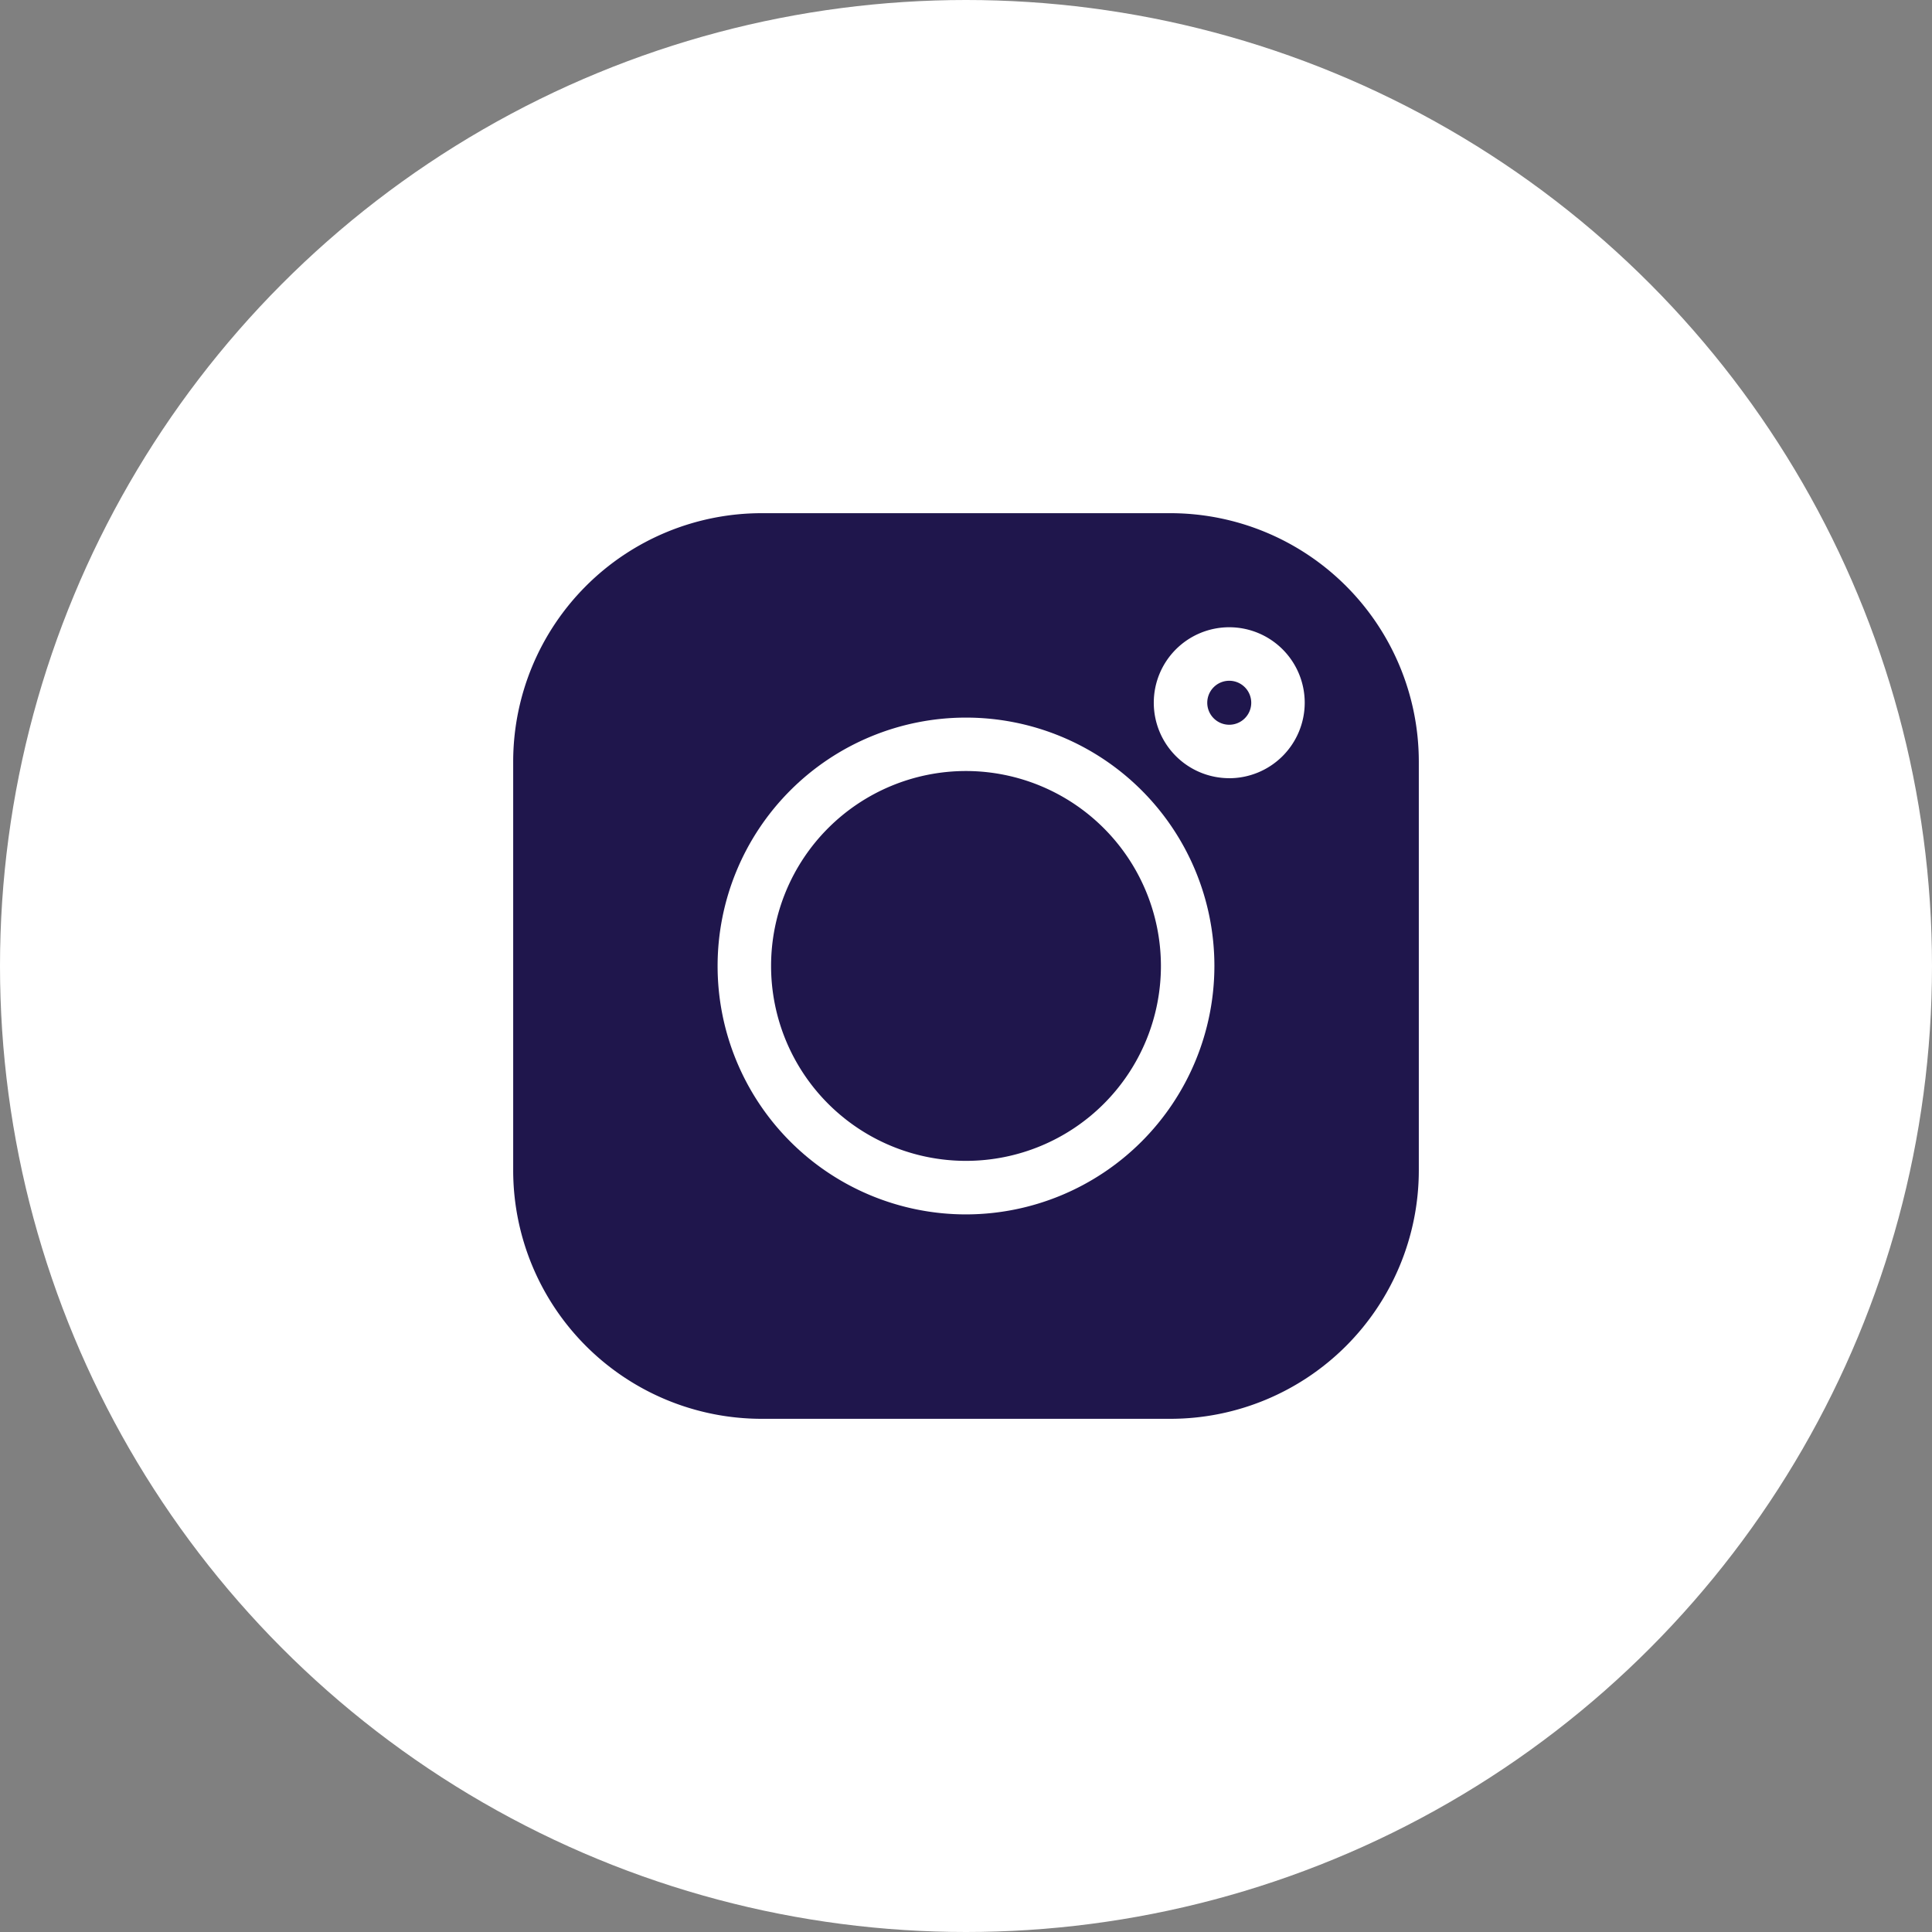 <svg xmlns="http://www.w3.org/2000/svg" width="128" height="128" viewBox="0 0 128 128">
  <rect x="0" y="0" width="128" height="128" fill="#808080" stroke="none"/>
  <g id="instagram" transform="translate(-8058 -10382)">
    <circle id="Ellipse_1530" data-name="Ellipse 1530" cx="64" cy="64" r="64" transform="translate(8058 10382)" fill="#fff"/>
    <g id="_001-instagram" data-name="001-instagram" transform="translate(8092 10416)">
      <g id="Group_20363" data-name="Group 20363" transform="translate(45.984 11.102)">
        <g id="Group_20362" data-name="Group 20362">
          <path id="Path_29134" data-name="Path 29134" d="M393.858,94.739a1.457,1.457,0,1,0,1.457,1.457A1.458,1.458,0,0,0,393.858,94.739Z" transform="translate(-392.401 -94.739)" fill="#1f164c"/>
        </g>
      </g>
      <g id="Group_20365" data-name="Group 20365" transform="translate(17.086 17.086)">
        <g id="Group_20364" data-name="Group 20364">
          <path id="Path_29135" data-name="Path 29135" d="M158.718,145.8a12.914,12.914,0,1,0,12.914,12.914A12.928,12.928,0,0,0,158.718,145.8Z" transform="translate(-145.804 -145.804)" fill="#1f164c"/>
        </g>
      </g>
      <g id="Group_20367" data-name="Group 20367">
        <g id="Group_20366" data-name="Group 20366">
          <path id="Path_29136" data-name="Path 29136" d="M43.552,0h-27.1A16.467,16.467,0,0,0,0,16.448v27.1A16.467,16.467,0,0,0,16.448,60h27.1A16.467,16.467,0,0,0,60,43.552v-27.1A16.467,16.467,0,0,0,43.552,0ZM30,46.457A16.457,16.457,0,1,1,46.457,30,16.475,16.475,0,0,1,30,46.457Zm17.441-28.9a5,5,0,1,1,5-5A5.006,5.006,0,0,1,47.441,17.559Z" fill="#1f164c"/>
        </g>
      </g>
    </g>
  </g>
</svg>
